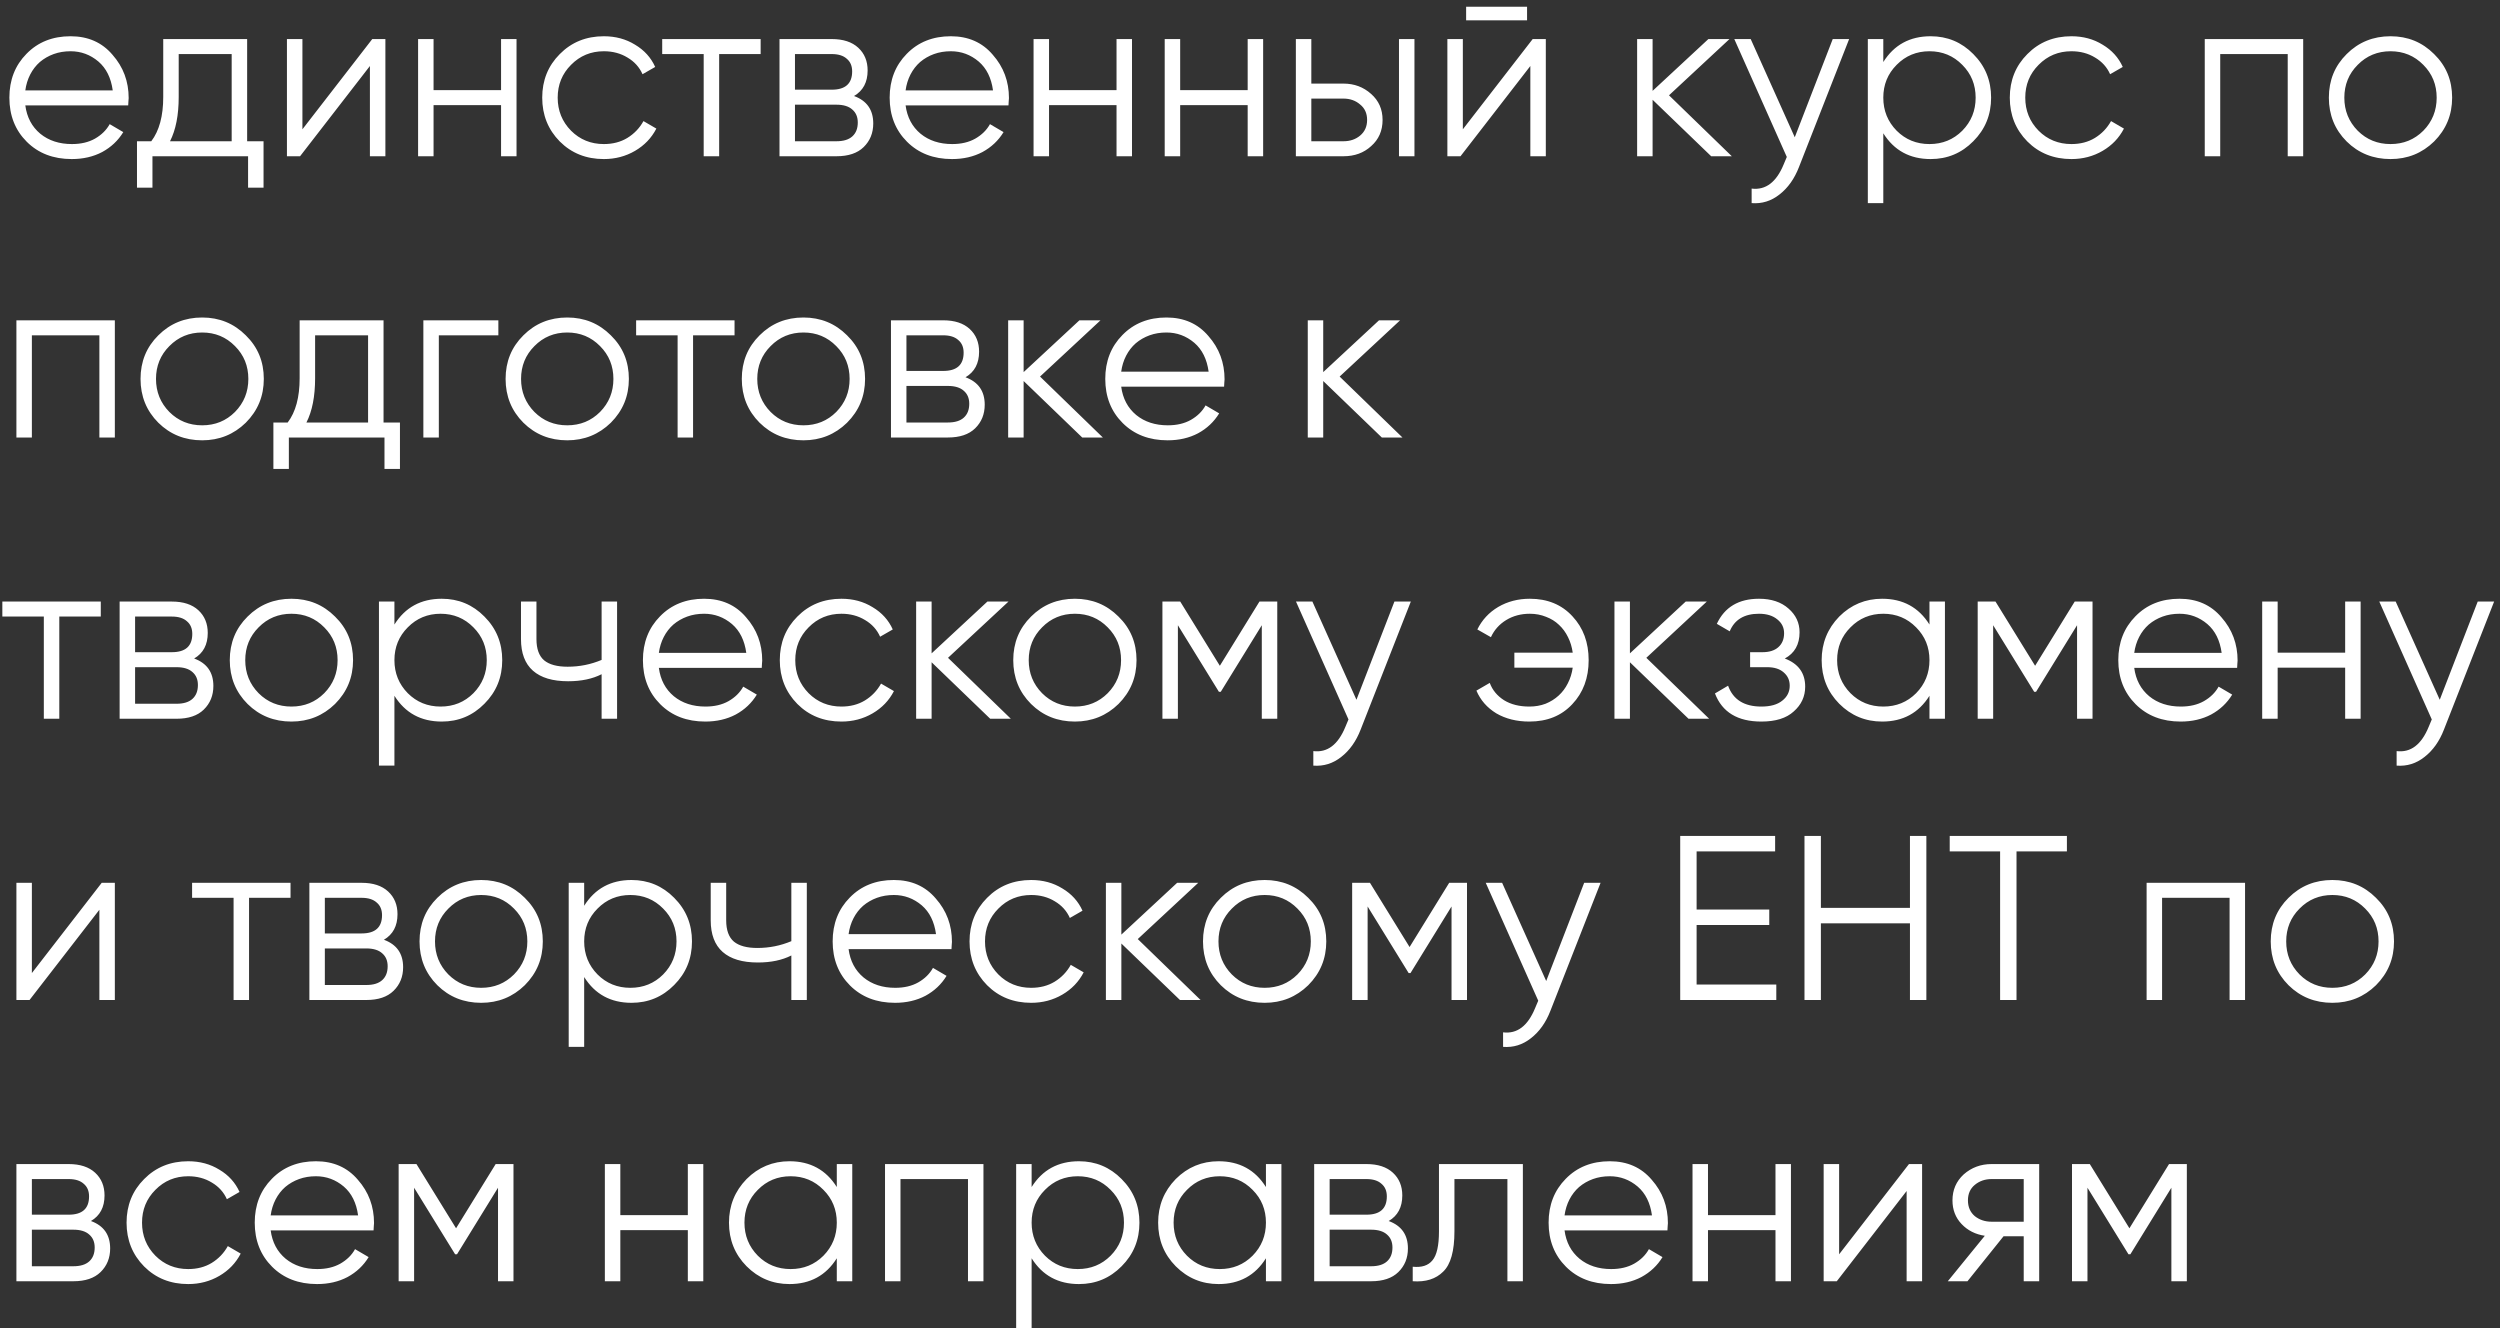 <?xml version="1.0" encoding="UTF-8"?> <svg xmlns="http://www.w3.org/2000/svg" width="160" height="85" viewBox="0 0 160 85" fill="none"><rect x="0" y="0" width="160" height="85" fill="#333333" stroke="none"/> <path d="M4.515 2.32C5.635 2.32 6.53 2.715 7.2 3.505C7.89 4.285 8.235 5.21 8.235 6.28C8.235 6.33 8.23 6.395 8.22 6.475C8.22 6.555 8.215 6.645 8.205 6.745H1.62C1.72 7.505 2.04 8.11 2.58 8.56C3.12 9 3.795 9.22 4.605 9.22C5.175 9.22 5.665 9.105 6.075 8.875C6.495 8.635 6.81 8.325 7.02 7.945L7.89 8.455C7.56 8.995 7.11 9.42 6.54 9.73C5.97 10.03 5.32 10.18 4.59 10.18C3.41 10.18 2.45 9.81 1.71 9.07C0.97 8.33 0.6 7.39 0.6 6.25C0.6 5.12 0.965 4.185 1.695 3.445C2.425 2.695 3.365 2.32 4.515 2.32ZM4.515 3.28C4.125 3.28 3.765 3.34 3.435 3.46C3.105 3.58 2.81 3.75 2.55 3.97C2.3 4.19 2.095 4.455 1.935 4.765C1.775 5.075 1.67 5.415 1.62 5.785H7.215C7.105 4.985 6.8 4.37 6.3 3.94C5.78 3.5 5.185 3.28 4.515 3.28ZM15.817 9.04H16.867V12.01H15.877V10H9.757V12.01H8.767V9.04H9.682C10.192 8.37 10.447 7.425 10.447 6.205V2.5H15.817V9.04ZM14.827 9.04V3.46H11.437V6.205C11.437 7.365 11.252 8.31 10.882 9.04H14.827ZM23.825 2.5H24.665V10H23.674V4.225L19.204 10H18.364V2.5H19.355V8.275L23.825 2.5ZM32.068 2.5H33.058V10H32.068V6.73H27.748V10H26.758V2.5H27.748V5.77H32.068V2.5ZM38.647 10.18C37.517 10.18 36.577 9.805 35.827 9.055C35.077 8.295 34.702 7.36 34.702 6.25C34.702 5.14 35.077 4.21 35.827 3.46C36.577 2.7 37.517 2.32 38.647 2.32C39.397 2.32 40.062 2.5 40.642 2.86C41.232 3.21 41.662 3.685 41.932 4.285L41.122 4.75C40.922 4.3 40.602 3.945 40.162 3.685C39.722 3.415 39.217 3.28 38.647 3.28C37.817 3.28 37.117 3.57 36.547 4.15C35.977 4.72 35.692 5.42 35.692 6.25C35.692 7.08 35.977 7.785 36.547 8.365C37.117 8.935 37.817 9.22 38.647 9.22C39.217 9.22 39.717 9.09 40.147 8.83C40.587 8.56 40.932 8.2 41.182 7.75L42.007 8.23C41.697 8.83 41.242 9.305 40.642 9.655C40.042 10.005 39.377 10.18 38.647 10.18ZM48.681 2.5V3.46H46.026V10H45.036V3.46H42.381V2.5H48.681ZM54.658 6.145C55.478 6.445 55.888 7.03 55.888 7.9C55.888 8.51 55.683 9.015 55.273 9.415C54.873 9.805 54.293 10 53.533 10H49.888V2.5H53.233C53.963 2.5 54.528 2.685 54.928 3.055C55.328 3.425 55.528 3.91 55.528 4.51C55.528 5.26 55.238 5.805 54.658 6.145ZM50.878 3.46V5.74H53.233C54.103 5.74 54.538 5.35 54.538 4.57C54.538 4.22 54.423 3.95 54.193 3.76C53.973 3.56 53.653 3.46 53.233 3.46H50.878ZM53.533 9.04C53.983 9.04 54.323 8.935 54.553 8.725C54.783 8.515 54.898 8.22 54.898 7.84C54.898 7.49 54.783 7.215 54.553 7.015C54.323 6.805 53.983 6.7 53.533 6.7H50.878V9.04H53.533ZM60.853 2.32C61.973 2.32 62.868 2.715 63.538 3.505C64.228 4.285 64.573 5.21 64.573 6.28C64.573 6.33 64.568 6.395 64.558 6.475C64.558 6.555 64.553 6.645 64.543 6.745H57.958C58.058 7.505 58.378 8.11 58.918 8.56C59.458 9 60.133 9.22 60.943 9.22C61.513 9.22 62.003 9.105 62.413 8.875C62.833 8.635 63.148 8.325 63.358 7.945L64.228 8.455C63.898 8.995 63.448 9.42 62.878 9.73C62.308 10.03 61.658 10.18 60.928 10.18C59.748 10.18 58.788 9.81 58.048 9.07C57.308 8.33 56.938 7.39 56.938 6.25C56.938 5.12 57.303 4.185 58.033 3.445C58.763 2.695 59.703 2.32 60.853 2.32ZM60.853 3.28C60.463 3.28 60.103 3.34 59.773 3.46C59.443 3.58 59.148 3.75 58.888 3.97C58.638 4.19 58.433 4.455 58.273 4.765C58.113 5.075 58.008 5.415 57.958 5.785H63.553C63.443 4.985 63.138 4.37 62.638 3.94C62.118 3.5 61.523 3.28 60.853 3.28ZM71.458 2.5H72.448V10H71.458V6.73H67.138V10H66.148V2.5H67.138V5.77H71.458V2.5ZM79.851 2.5H80.841V10H79.851V6.73H75.531V10H74.541V2.5H75.531V5.77H79.851V2.5ZM85.98 5.35C86.67 5.35 87.26 5.57 87.75 6.01C88.24 6.44 88.485 6.995 88.485 7.675C88.485 8.365 88.24 8.925 87.75 9.355C87.28 9.785 86.69 10 85.98 10H82.935V2.5H83.925V5.35H85.98ZM89.535 2.5H90.525V10H89.535V2.5ZM85.98 9.04C86.4 9.04 86.755 8.92 87.045 8.68C87.345 8.43 87.495 8.095 87.495 7.675C87.495 7.255 87.345 6.925 87.045 6.685C86.755 6.435 86.4 6.31 85.98 6.31H83.925V9.04H85.98ZM93.832 1.3V0.43H97.732V1.3H93.832ZM98.092 2.5H98.932V10H97.942V4.225L93.472 10H92.632V2.5H93.622V8.275L98.092 2.5ZM110.836 10H109.516L105.766 6.385V10H104.776V2.5H105.766V5.815L109.336 2.5H110.686L106.816 6.1L110.836 10ZM117.295 2.5H118.345L115.135 10.69C114.845 11.44 114.43 12.025 113.89 12.445C113.36 12.865 112.765 13.05 112.105 13V12.07C113.005 12.18 113.69 11.66 114.16 10.51L114.355 10.045L110.995 2.5H112.045L114.865 8.785L117.295 2.5ZM123.561 2.32C124.631 2.32 125.541 2.7 126.291 3.46C127.051 4.22 127.431 5.15 127.431 6.25C127.431 7.35 127.051 8.28 126.291 9.04C125.541 9.8 124.631 10.18 123.561 10.18C122.231 10.18 121.221 9.63 120.531 8.53V13H119.541V2.5H120.531V3.97C121.221 2.87 122.231 2.32 123.561 2.32ZM121.386 8.365C121.956 8.935 122.656 9.22 123.486 9.22C124.316 9.22 125.016 8.935 125.586 8.365C126.156 7.785 126.441 7.08 126.441 6.25C126.441 5.42 126.156 4.72 125.586 4.15C125.016 3.57 124.316 3.28 123.486 3.28C122.656 3.28 121.956 3.57 121.386 4.15C120.816 4.72 120.531 5.42 120.531 6.25C120.531 7.08 120.816 7.785 121.386 8.365ZM132.572 10.18C131.442 10.18 130.502 9.805 129.752 9.055C129.002 8.295 128.627 7.36 128.627 6.25C128.627 5.14 129.002 4.21 129.752 3.46C130.502 2.7 131.442 2.32 132.572 2.32C133.322 2.32 133.987 2.5 134.567 2.86C135.157 3.21 135.587 3.685 135.857 4.285L135.047 4.75C134.847 4.3 134.527 3.945 134.087 3.685C133.647 3.415 133.142 3.28 132.572 3.28C131.742 3.28 131.042 3.57 130.472 4.15C129.902 4.72 129.617 5.42 129.617 6.25C129.617 7.08 129.902 7.785 130.472 8.365C131.042 8.935 131.742 9.22 132.572 9.22C133.142 9.22 133.642 9.09 134.072 8.83C134.512 8.56 134.857 8.2 135.107 7.75L135.932 8.23C135.622 8.83 135.167 9.305 134.567 9.655C133.967 10.005 133.302 10.18 132.572 10.18ZM147.404 2.5V10H146.414V3.46H142.094V10H141.104V2.5H147.404ZM155.782 9.055C155.012 9.805 154.082 10.18 152.992 10.18C151.882 10.18 150.947 9.805 150.187 9.055C149.427 8.295 149.047 7.36 149.047 6.25C149.047 5.14 149.427 4.21 150.187 3.46C150.947 2.7 151.882 2.32 152.992 2.32C154.092 2.32 155.022 2.7 155.782 3.46C156.552 4.21 156.937 5.14 156.937 6.25C156.937 7.35 156.552 8.285 155.782 9.055ZM150.892 8.365C151.462 8.935 152.162 9.22 152.992 9.22C153.822 9.22 154.522 8.935 155.092 8.365C155.662 7.785 155.947 7.08 155.947 6.25C155.947 5.42 155.662 4.72 155.092 4.15C154.522 3.57 153.822 3.28 152.992 3.28C152.162 3.28 151.462 3.57 150.892 4.15C150.322 4.72 150.037 5.42 150.037 6.25C150.037 7.08 150.322 7.785 150.892 8.365ZM7.35 20.5V28H6.36V21.46H2.04V28H1.05V20.5H7.35ZM15.729 27.055C14.959 27.805 14.029 28.18 12.939 28.18C11.829 28.18 10.894 27.805 10.134 27.055C9.374 26.295 8.994 25.36 8.994 24.25C8.994 23.14 9.374 22.21 10.134 21.46C10.894 20.7 11.829 20.32 12.939 20.32C14.039 20.32 14.969 20.7 15.729 21.46C16.499 22.21 16.884 23.14 16.884 24.25C16.884 25.35 16.499 26.285 15.729 27.055ZM10.839 26.365C11.409 26.935 12.109 27.22 12.939 27.22C13.769 27.22 14.469 26.935 15.039 26.365C15.609 25.785 15.894 25.08 15.894 24.25C15.894 23.42 15.609 22.72 15.039 22.15C14.469 21.57 13.769 21.28 12.939 21.28C12.109 21.28 11.409 21.57 10.839 22.15C10.269 22.72 9.984 23.42 9.984 24.25C9.984 25.08 10.269 25.785 10.839 26.365ZM24.547 27.04H25.597V30.01H24.607V28H18.487V30.01H17.497V27.04H18.412C18.922 26.37 19.177 25.425 19.177 24.205V20.5H24.547V27.04ZM23.557 27.04V21.46H20.167V24.205C20.167 25.365 19.982 26.31 19.612 27.04H23.557ZM31.895 20.5V21.46H28.085V28H27.095V20.5H31.895ZM39.093 27.055C38.323 27.805 37.393 28.18 36.303 28.18C35.193 28.18 34.258 27.805 33.498 27.055C32.738 26.295 32.358 25.36 32.358 24.25C32.358 23.14 32.738 22.21 33.498 21.46C34.258 20.7 35.193 20.32 36.303 20.32C37.403 20.32 38.333 20.7 39.093 21.46C39.863 22.21 40.248 23.14 40.248 24.25C40.248 25.35 39.863 26.285 39.093 27.055ZM34.203 26.365C34.773 26.935 35.473 27.22 36.303 27.22C37.133 27.22 37.833 26.935 38.403 26.365C38.973 25.785 39.258 25.08 39.258 24.25C39.258 23.42 38.973 22.72 38.403 22.15C37.833 21.57 37.133 21.28 36.303 21.28C35.473 21.28 34.773 21.57 34.203 22.15C33.633 22.72 33.348 23.42 33.348 24.25C33.348 25.08 33.633 25.785 34.203 26.365ZM47.011 20.5V21.46H44.356V28H43.367V21.46H40.712V20.5H47.011ZM54.21 27.055C53.44 27.805 52.51 28.18 51.42 28.18C50.31 28.18 49.375 27.805 48.615 27.055C47.855 26.295 47.475 25.36 47.475 24.25C47.475 23.14 47.855 22.21 48.615 21.46C49.375 20.7 50.31 20.32 51.42 20.32C52.52 20.32 53.45 20.7 54.21 21.46C54.98 22.21 55.365 23.14 55.365 24.25C55.365 25.35 54.98 26.285 54.21 27.055ZM49.32 26.365C49.89 26.935 50.59 27.22 51.42 27.22C52.25 27.22 52.95 26.935 53.52 26.365C54.09 25.785 54.375 25.08 54.375 24.25C54.375 23.42 54.09 22.72 53.52 22.15C52.95 21.57 52.25 21.28 51.42 21.28C50.59 21.28 49.89 21.57 49.32 22.15C48.75 22.72 48.465 23.42 48.465 24.25C48.465 25.08 48.75 25.785 49.32 26.365ZM61.792 24.145C62.612 24.445 63.022 25.03 63.022 25.9C63.022 26.51 62.817 27.015 62.407 27.415C62.007 27.805 61.427 28 60.667 28H57.022V20.5H60.367C61.097 20.5 61.662 20.685 62.062 21.055C62.462 21.425 62.662 21.91 62.662 22.51C62.662 23.26 62.372 23.805 61.792 24.145ZM58.012 21.46V23.74H60.367C61.237 23.74 61.672 23.35 61.672 22.57C61.672 22.22 61.557 21.95 61.327 21.76C61.107 21.56 60.787 21.46 60.367 21.46H58.012ZM60.667 27.04C61.117 27.04 61.457 26.935 61.687 26.725C61.917 26.515 62.032 26.22 62.032 25.84C62.032 25.49 61.917 25.215 61.687 25.015C61.457 24.805 61.117 24.7 60.667 24.7H58.012V27.04H60.667ZM70.582 28H69.262L65.512 24.385V28H64.522V20.5H65.512V23.815L69.082 20.5H70.432L66.562 24.1L70.582 28ZM74.652 20.32C75.772 20.32 76.667 20.715 77.337 21.505C78.027 22.285 78.372 23.21 78.372 24.28C78.372 24.33 78.367 24.395 78.357 24.475C78.357 24.555 78.352 24.645 78.342 24.745H71.757C71.857 25.505 72.177 26.11 72.717 26.56C73.257 27 73.932 27.22 74.742 27.22C75.312 27.22 75.802 27.105 76.212 26.875C76.632 26.635 76.947 26.325 77.157 25.945L78.027 26.455C77.697 26.995 77.247 27.42 76.677 27.73C76.107 28.03 75.457 28.18 74.727 28.18C73.547 28.18 72.587 27.81 71.847 27.07C71.107 26.33 70.737 25.39 70.737 24.25C70.737 23.12 71.102 22.185 71.832 21.445C72.562 20.695 73.502 20.32 74.652 20.32ZM74.652 21.28C74.262 21.28 73.902 21.34 73.572 21.46C73.242 21.58 72.947 21.75 72.687 21.97C72.437 22.19 72.232 22.455 72.072 22.765C71.912 23.075 71.807 23.415 71.757 23.785H77.352C77.242 22.985 76.937 22.37 76.437 21.94C75.917 21.5 75.322 21.28 74.652 21.28ZM89.757 28H88.436L84.686 24.385V28H83.697V20.5H84.686V23.815L88.257 20.5H89.606L85.737 24.1L89.757 28ZM6.45 38.5V39.46H3.795V46H2.805V39.46H0.15V38.5H6.45ZM12.426 42.145C13.246 42.445 13.656 43.03 13.656 43.9C13.656 44.51 13.451 45.015 13.041 45.415C12.641 45.805 12.061 46 11.301 46H7.656V38.5H11.001C11.731 38.5 12.296 38.685 12.696 39.055C13.096 39.425 13.296 39.91 13.296 40.51C13.296 41.26 13.006 41.805 12.426 42.145ZM8.646 39.46V41.74H11.001C11.871 41.74 12.306 41.35 12.306 40.57C12.306 40.22 12.191 39.95 11.961 39.76C11.741 39.56 11.421 39.46 11.001 39.46H8.646ZM11.301 45.04C11.751 45.04 12.091 44.935 12.321 44.725C12.551 44.515 12.666 44.22 12.666 43.84C12.666 43.49 12.551 43.215 12.321 43.015C12.091 42.805 11.751 42.7 11.301 42.7H8.646V45.04H11.301ZM21.441 45.055C20.671 45.805 19.741 46.18 18.651 46.18C17.541 46.18 16.606 45.805 15.846 45.055C15.086 44.295 14.706 43.36 14.706 42.25C14.706 41.14 15.086 40.21 15.846 39.46C16.606 38.7 17.541 38.32 18.651 38.32C19.751 38.32 20.681 38.7 21.441 39.46C22.211 40.21 22.596 41.14 22.596 42.25C22.596 43.35 22.211 44.285 21.441 45.055ZM16.551 44.365C17.121 44.935 17.821 45.22 18.651 45.22C19.481 45.22 20.181 44.935 20.751 44.365C21.321 43.785 21.606 43.08 21.606 42.25C21.606 41.42 21.321 40.72 20.751 40.15C20.181 39.57 19.481 39.28 18.651 39.28C17.821 39.28 17.121 39.57 16.551 40.15C15.981 40.72 15.696 41.42 15.696 42.25C15.696 43.08 15.981 43.785 16.551 44.365ZM28.273 38.32C29.343 38.32 30.253 38.7 31.003 39.46C31.763 40.22 32.143 41.15 32.143 42.25C32.143 43.35 31.763 44.28 31.003 45.04C30.253 45.8 29.343 46.18 28.273 46.18C26.943 46.18 25.933 45.63 25.243 44.53V49H24.253V38.5H25.243V39.97C25.933 38.87 26.943 38.32 28.273 38.32ZM26.098 44.365C26.668 44.935 27.368 45.22 28.198 45.22C29.028 45.22 29.728 44.935 30.298 44.365C30.868 43.785 31.153 43.08 31.153 42.25C31.153 41.42 30.868 40.72 30.298 40.15C29.728 39.57 29.028 39.28 28.198 39.28C27.368 39.28 26.668 39.57 26.098 40.15C25.528 40.72 25.243 41.42 25.243 42.25C25.243 43.08 25.528 43.785 26.098 44.365ZM38.503 38.5H39.493V46H38.503V43.15C37.913 43.45 37.198 43.6 36.358 43.6C35.368 43.6 34.618 43.375 34.108 42.925C33.598 42.475 33.343 41.8 33.343 40.9V38.5H34.333V40.9C34.333 41.53 34.498 41.985 34.828 42.265C35.158 42.535 35.658 42.67 36.328 42.67C37.088 42.67 37.813 42.525 38.503 42.235V38.5ZM45.062 38.32C46.182 38.32 47.077 38.715 47.747 39.505C48.437 40.285 48.782 41.21 48.782 42.28C48.782 42.33 48.777 42.395 48.767 42.475C48.767 42.555 48.762 42.645 48.752 42.745H42.167C42.267 43.505 42.587 44.11 43.127 44.56C43.667 45 44.342 45.22 45.152 45.22C45.722 45.22 46.212 45.105 46.622 44.875C47.042 44.635 47.357 44.325 47.567 43.945L48.437 44.455C48.107 44.995 47.657 45.42 47.087 45.73C46.517 46.03 45.867 46.18 45.137 46.18C43.957 46.18 42.997 45.81 42.257 45.07C41.517 44.33 41.147 43.39 41.147 42.25C41.147 41.12 41.512 40.185 42.242 39.445C42.972 38.695 43.912 38.32 45.062 38.32ZM45.062 39.28C44.672 39.28 44.312 39.34 43.982 39.46C43.652 39.58 43.357 39.75 43.097 39.97C42.847 40.19 42.642 40.455 42.482 40.765C42.322 41.075 42.217 41.415 42.167 41.785H47.762C47.652 40.985 47.347 40.37 46.847 39.94C46.327 39.5 45.732 39.28 45.062 39.28ZM53.852 46.18C52.722 46.18 51.782 45.805 51.032 45.055C50.282 44.295 49.907 43.36 49.907 42.25C49.907 41.14 50.282 40.21 51.032 39.46C51.782 38.7 52.722 38.32 53.852 38.32C54.602 38.32 55.267 38.5 55.847 38.86C56.437 39.21 56.867 39.685 57.137 40.285L56.327 40.75C56.127 40.3 55.807 39.945 55.367 39.685C54.927 39.415 54.422 39.28 53.852 39.28C53.022 39.28 52.322 39.57 51.752 40.15C51.182 40.72 50.897 41.42 50.897 42.25C50.897 43.08 51.182 43.785 51.752 44.365C52.322 44.935 53.022 45.22 53.852 45.22C54.422 45.22 54.922 45.09 55.352 44.83C55.792 44.56 56.137 44.2 56.387 43.75L57.212 44.23C56.902 44.83 56.447 45.305 55.847 45.655C55.247 46.005 54.582 46.18 53.852 46.18ZM64.693 46H63.373L59.623 42.385V46H58.633V38.5H59.623V41.815L63.193 38.5H64.543L60.673 42.1L64.693 46ZM71.583 45.055C70.813 45.805 69.883 46.18 68.793 46.18C67.683 46.18 66.748 45.805 65.988 45.055C65.228 44.295 64.848 43.36 64.848 42.25C64.848 41.14 65.228 40.21 65.988 39.46C66.748 38.7 67.683 38.32 68.793 38.32C69.893 38.32 70.823 38.7 71.583 39.46C72.353 40.21 72.738 41.14 72.738 42.25C72.738 43.35 72.353 44.285 71.583 45.055ZM66.693 44.365C67.263 44.935 67.963 45.22 68.793 45.22C69.623 45.22 70.323 44.935 70.893 44.365C71.463 43.785 71.748 43.08 71.748 42.25C71.748 41.42 71.463 40.72 70.893 40.15C70.323 39.57 69.623 39.28 68.793 39.28C67.963 39.28 67.263 39.57 66.693 40.15C66.123 40.72 65.838 41.42 65.838 42.25C65.838 43.08 66.123 43.785 66.693 44.365ZM81.745 38.5V46H80.755V40.015L78.13 44.275H78.01L75.385 40.015V46H74.395V38.5H75.535L78.07 42.61L80.605 38.5H81.745ZM89.243 38.5H90.293L87.083 46.69C86.793 47.44 86.378 48.025 85.838 48.445C85.308 48.865 84.713 49.05 84.053 49V48.07C84.953 48.18 85.638 47.66 86.108 46.51L86.303 46.045L82.943 38.5H83.993L86.813 44.785L89.243 38.5ZM97.909 38.32C99.04 38.32 99.95 38.695 100.639 39.445C101.329 40.185 101.674 41.12 101.674 42.25C101.674 43.39 101.324 44.33 100.624 45.07C99.934 45.81 99.019 46.18 97.879 46.18C97.07 46.18 96.365 46.005 95.764 45.655C95.174 45.295 94.749 44.81 94.49 44.2L95.344 43.705C95.514 44.165 95.82 44.535 96.26 44.815C96.7 45.085 97.24 45.22 97.879 45.22C98.249 45.22 98.594 45.16 98.915 45.04C99.234 44.91 99.514 44.735 99.754 44.515C99.995 44.295 100.189 44.035 100.339 43.735C100.499 43.425 100.604 43.09 100.654 42.73H96.919V41.77H100.654C100.604 41.41 100.504 41.08 100.354 40.78C100.204 40.47 100.009 40.205 99.769 39.985C99.54 39.765 99.264 39.595 98.945 39.475C98.624 39.345 98.279 39.28 97.909 39.28C97.34 39.28 96.835 39.415 96.394 39.685C95.954 39.955 95.629 40.32 95.419 40.78L94.549 40.285C94.85 39.675 95.294 39.195 95.885 38.845C96.484 38.495 97.159 38.32 97.909 38.32ZM109.385 46H108.065L104.315 42.385V46H103.325V38.5H104.315V41.815L107.885 38.5H109.235L105.365 42.1L109.385 46ZM114.227 42.145C115.097 42.475 115.532 43.075 115.532 43.945C115.532 44.575 115.287 45.105 114.797 45.535C114.327 45.965 113.637 46.18 112.727 46.18C111.207 46.18 110.217 45.58 109.757 44.38L110.597 43.885C110.917 44.775 111.627 45.22 112.727 45.22C113.307 45.22 113.752 45.095 114.062 44.845C114.382 44.595 114.542 44.275 114.542 43.885C114.542 43.535 114.412 43.25 114.152 43.03C113.902 42.81 113.552 42.7 113.102 42.7H112.007V41.74H112.802C113.232 41.74 113.567 41.635 113.807 41.425C114.057 41.205 114.182 40.905 114.182 40.525C114.182 40.165 114.037 39.87 113.747 39.64C113.457 39.4 113.067 39.28 112.577 39.28C111.637 39.28 111.012 39.655 110.702 40.405L109.877 39.925C110.377 38.855 111.277 38.32 112.577 38.32C113.367 38.32 113.997 38.53 114.467 38.95C114.937 39.36 115.172 39.865 115.172 40.465C115.172 41.245 114.857 41.805 114.227 42.145ZM123.486 38.5H124.476V46H123.486V44.53C122.796 45.63 121.786 46.18 120.456 46.18C119.386 46.18 118.471 45.8 117.711 45.04C116.961 44.28 116.586 43.35 116.586 42.25C116.586 41.16 116.961 40.23 117.711 39.46C118.471 38.7 119.386 38.32 120.456 38.32C121.786 38.32 122.796 38.87 123.486 39.97V38.5ZM118.431 44.365C119.001 44.935 119.701 45.22 120.531 45.22C121.361 45.22 122.061 44.935 122.631 44.365C123.201 43.785 123.486 43.08 123.486 42.25C123.486 41.42 123.201 40.72 122.631 40.15C122.061 39.57 121.361 39.28 120.531 39.28C119.701 39.28 119.001 39.57 118.431 40.15C117.861 40.72 117.576 41.42 117.576 42.25C117.576 43.08 117.861 43.785 118.431 44.365ZM133.922 38.5V46H132.932V40.015L130.307 44.275H130.187L127.562 40.015V46H126.572V38.5H127.712L130.247 42.61L132.782 38.5H133.922ZM139.486 38.32C140.606 38.32 141.501 38.715 142.171 39.505C142.861 40.285 143.206 41.21 143.206 42.28C143.206 42.33 143.201 42.395 143.191 42.475C143.191 42.555 143.186 42.645 143.176 42.745H136.591C136.691 43.505 137.011 44.11 137.551 44.56C138.091 45 138.766 45.22 139.576 45.22C140.146 45.22 140.636 45.105 141.046 44.875C141.466 44.635 141.781 44.325 141.991 43.945L142.861 44.455C142.531 44.995 142.081 45.42 141.511 45.73C140.941 46.03 140.291 46.18 139.561 46.18C138.381 46.18 137.421 45.81 136.681 45.07C135.941 44.33 135.571 43.39 135.571 42.25C135.571 41.12 135.936 40.185 136.666 39.445C137.396 38.695 138.336 38.32 139.486 38.32ZM139.486 39.28C139.096 39.28 138.736 39.34 138.406 39.46C138.076 39.58 137.781 39.75 137.521 39.97C137.271 40.19 137.066 40.455 136.906 40.765C136.746 41.075 136.641 41.415 136.591 41.785H142.186C142.076 40.985 141.771 40.37 141.271 39.94C140.751 39.5 140.156 39.28 139.486 39.28ZM150.09 38.5H151.08V46H150.09V42.73H145.77V46H144.78V38.5H145.77V41.77H150.09V38.5ZM158.574 38.5H159.624L156.414 46.69C156.124 47.44 155.709 48.025 155.169 48.445C154.639 48.865 154.044 49.05 153.384 49V48.07C154.284 48.18 154.969 47.66 155.439 46.51L155.634 46.045L152.274 38.5H153.324L156.144 44.785L158.574 38.5ZM6.51 56.5H7.35V64H6.36V58.225L1.89 64H1.05V56.5H2.04V62.275L6.51 56.5ZM18.594 56.5V57.46H15.939V64H14.949V57.46H12.294V56.5H18.594ZM24.57 60.145C25.39 60.445 25.8 61.03 25.8 61.9C25.8 62.51 25.595 63.015 25.185 63.415C24.785 63.805 24.205 64 23.445 64H19.8V56.5H23.145C23.875 56.5 24.44 56.685 24.84 57.055C25.24 57.425 25.44 57.91 25.44 58.51C25.44 59.26 25.15 59.805 24.57 60.145ZM20.79 57.46V59.74H23.145C24.015 59.74 24.45 59.35 24.45 58.57C24.45 58.22 24.335 57.95 24.105 57.76C23.885 57.56 23.565 57.46 23.145 57.46H20.79ZM23.445 63.04C23.895 63.04 24.235 62.935 24.465 62.725C24.695 62.515 24.81 62.22 24.81 61.84C24.81 61.49 24.695 61.215 24.465 61.015C24.235 60.805 23.895 60.7 23.445 60.7H20.79V63.04H23.445ZM33.585 63.055C32.815 63.805 31.885 64.18 30.795 64.18C29.685 64.18 28.75 63.805 27.99 63.055C27.23 62.295 26.85 61.36 26.85 60.25C26.85 59.14 27.23 58.21 27.99 57.46C28.75 56.7 29.685 56.32 30.795 56.32C31.895 56.32 32.825 56.7 33.585 57.46C34.355 58.21 34.74 59.14 34.74 60.25C34.74 61.35 34.355 62.285 33.585 63.055ZM28.695 62.365C29.265 62.935 29.965 63.22 30.795 63.22C31.625 63.22 32.325 62.935 32.895 62.365C33.465 61.785 33.75 61.08 33.75 60.25C33.75 59.42 33.465 58.72 32.895 58.15C32.325 57.57 31.625 57.28 30.795 57.28C29.965 57.28 29.265 57.57 28.695 58.15C28.125 58.72 27.84 59.42 27.84 60.25C27.84 61.08 28.125 61.785 28.695 62.365ZM40.417 56.32C41.487 56.32 42.397 56.7 43.147 57.46C43.907 58.22 44.287 59.15 44.287 60.25C44.287 61.35 43.907 62.28 43.147 63.04C42.397 63.8 41.487 64.18 40.417 64.18C39.087 64.18 38.077 63.63 37.387 62.53V67H36.397V56.5H37.387V57.97C38.077 56.87 39.087 56.32 40.417 56.32ZM38.242 62.365C38.812 62.935 39.512 63.22 40.342 63.22C41.172 63.22 41.872 62.935 42.442 62.365C43.012 61.785 43.297 61.08 43.297 60.25C43.297 59.42 43.012 58.72 42.442 58.15C41.872 57.57 41.172 57.28 40.342 57.28C39.512 57.28 38.812 57.57 38.242 58.15C37.672 58.72 37.387 59.42 37.387 60.25C37.387 61.08 37.672 61.785 38.242 62.365ZM50.646 56.5H51.636V64H50.646V61.15C50.056 61.45 49.341 61.6 48.501 61.6C47.511 61.6 46.761 61.375 46.251 60.925C45.741 60.475 45.486 59.8 45.486 58.9V56.5H46.476V58.9C46.476 59.53 46.641 59.985 46.971 60.265C47.301 60.535 47.801 60.67 48.471 60.67C49.231 60.67 49.956 60.525 50.646 60.235V56.5ZM57.205 56.32C58.325 56.32 59.22 56.715 59.89 57.505C60.58 58.285 60.925 59.21 60.925 60.28C60.925 60.33 60.92 60.395 60.91 60.475C60.91 60.555 60.905 60.645 60.895 60.745H54.31C54.41 61.505 54.73 62.11 55.27 62.56C55.81 63 56.485 63.22 57.295 63.22C57.865 63.22 58.355 63.105 58.765 62.875C59.185 62.635 59.5 62.325 59.71 61.945L60.58 62.455C60.25 62.995 59.8 63.42 59.23 63.73C58.66 64.03 58.01 64.18 57.28 64.18C56.1 64.18 55.14 63.81 54.4 63.07C53.66 62.33 53.29 61.39 53.29 60.25C53.29 59.12 53.655 58.185 54.385 57.445C55.115 56.695 56.055 56.32 57.205 56.32ZM57.205 57.28C56.815 57.28 56.455 57.34 56.125 57.46C55.795 57.58 55.5 57.75 55.24 57.97C54.99 58.19 54.785 58.455 54.625 58.765C54.465 59.075 54.36 59.415 54.31 59.785H59.905C59.795 58.985 59.49 58.37 58.99 57.94C58.47 57.5 57.875 57.28 57.205 57.28ZM65.995 64.18C64.865 64.18 63.925 63.805 63.175 63.055C62.425 62.295 62.05 61.36 62.05 60.25C62.05 59.14 62.425 58.21 63.175 57.46C63.925 56.7 64.865 56.32 65.995 56.32C66.745 56.32 67.41 56.5 67.99 56.86C68.58 57.21 69.01 57.685 69.28 58.285L68.47 58.75C68.27 58.3 67.95 57.945 67.51 57.685C67.07 57.415 66.565 57.28 65.995 57.28C65.165 57.28 64.465 57.57 63.895 58.15C63.325 58.72 63.04 59.42 63.04 60.25C63.04 61.08 63.325 61.785 63.895 62.365C64.465 62.935 65.165 63.22 65.995 63.22C66.565 63.22 67.065 63.09 67.495 62.83C67.935 62.56 68.28 62.2 68.53 61.75L69.355 62.23C69.045 62.83 68.59 63.305 67.99 63.655C67.39 64.005 66.725 64.18 65.995 64.18ZM76.837 64H75.517L71.767 60.385V64H70.777V56.5H71.767V59.815L75.337 56.5H76.687L72.817 60.1L76.837 64ZM83.727 63.055C82.957 63.805 82.027 64.18 80.937 64.18C79.827 64.18 78.892 63.805 78.132 63.055C77.372 62.295 76.992 61.36 76.992 60.25C76.992 59.14 77.372 58.21 78.132 57.46C78.892 56.7 79.827 56.32 80.937 56.32C82.037 56.32 82.967 56.7 83.727 57.46C84.497 58.21 84.882 59.14 84.882 60.25C84.882 61.35 84.497 62.285 83.727 63.055ZM78.837 62.365C79.407 62.935 80.107 63.22 80.937 63.22C81.767 63.22 82.467 62.935 83.037 62.365C83.607 61.785 83.892 61.08 83.892 60.25C83.892 59.42 83.607 58.72 83.037 58.15C82.467 57.57 81.767 57.28 80.937 57.28C80.107 57.28 79.407 57.57 78.837 58.15C78.267 58.72 77.982 59.42 77.982 60.25C77.982 61.08 78.267 61.785 78.837 62.365ZM93.888 56.5V64H92.898V58.015L90.273 62.275H90.153L87.528 58.015V64H86.538V56.5H87.678L90.213 60.61L92.748 56.5H93.888ZM101.387 56.5H102.437L99.227 64.69C98.936 65.44 98.522 66.025 97.981 66.445C97.451 66.865 96.856 67.05 96.197 67V66.07C97.097 66.18 97.781 65.66 98.251 64.51L98.447 64.045L95.087 56.5H96.136L98.957 62.785L101.387 56.5ZM108.583 63.01H113.683V64H107.533V53.5H113.608V54.49H108.583V58.21H113.233V59.2H108.583V63.01ZM122.237 53.5H123.287V64H122.237V59.095H116.537V64H115.487V53.5H116.537V58.105H122.237V53.5ZM132.282 53.5V54.49H129.057V64H128.007V54.49H124.782V53.5H132.282ZM143.683 56.5V64H142.693V57.46H138.373V64H137.383V56.5H143.683ZM152.062 63.055C151.292 63.805 150.362 64.18 149.272 64.18C148.162 64.18 147.227 63.805 146.467 63.055C145.707 62.295 145.327 61.36 145.327 60.25C145.327 59.14 145.707 58.21 146.467 57.46C147.227 56.7 148.162 56.32 149.272 56.32C150.372 56.32 151.302 56.7 152.062 57.46C152.832 58.21 153.217 59.14 153.217 60.25C153.217 61.35 152.832 62.285 152.062 63.055ZM147.172 62.365C147.742 62.935 148.442 63.22 149.272 63.22C150.102 63.22 150.802 62.935 151.372 62.365C151.942 61.785 152.227 61.08 152.227 60.25C152.227 59.42 151.942 58.72 151.372 58.15C150.802 57.57 150.102 57.28 149.272 57.28C148.442 57.28 147.742 57.57 147.172 58.15C146.602 58.72 146.317 59.42 146.317 60.25C146.317 61.08 146.602 61.785 147.172 62.365ZM5.82 78.145C6.64 78.445 7.05 79.03 7.05 79.9C7.05 80.51 6.845 81.015 6.435 81.415C6.035 81.805 5.455 82 4.695 82H1.05V74.5H4.395C5.125 74.5 5.69 74.685 6.09 75.055C6.49 75.425 6.69 75.91 6.69 76.51C6.69 77.26 6.4 77.805 5.82 78.145ZM2.04 75.46V77.74H4.395C5.265 77.74 5.7 77.35 5.7 76.57C5.7 76.22 5.585 75.95 5.355 75.76C5.135 75.56 4.815 75.46 4.395 75.46H2.04ZM4.695 81.04C5.145 81.04 5.485 80.935 5.715 80.725C5.945 80.515 6.06 80.22 6.06 79.84C6.06 79.49 5.945 79.215 5.715 79.015C5.485 78.805 5.145 78.7 4.695 78.7H2.04V81.04H4.695ZM12.045 82.18C10.915 82.18 9.975 81.805 9.225 81.055C8.475 80.295 8.1 79.36 8.1 78.25C8.1 77.14 8.475 76.21 9.225 75.46C9.975 74.7 10.915 74.32 12.045 74.32C12.795 74.32 13.46 74.5 14.04 74.86C14.63 75.21 15.06 75.685 15.33 76.285L14.52 76.75C14.32 76.3 14 75.945 13.56 75.685C13.12 75.415 12.615 75.28 12.045 75.28C11.215 75.28 10.515 75.57 9.945 76.15C9.375 76.72 9.09 77.42 9.09 78.25C9.09 79.08 9.375 79.785 9.945 80.365C10.515 80.935 11.215 81.22 12.045 81.22C12.615 81.22 13.115 81.09 13.545 80.83C13.985 80.56 14.33 80.2 14.58 79.75L15.405 80.23C15.095 80.83 14.64 81.305 14.04 81.655C13.44 82.005 12.775 82.18 12.045 82.18ZM20.218 74.32C21.338 74.32 22.233 74.715 22.903 75.505C23.593 76.285 23.938 77.21 23.938 78.28C23.938 78.33 23.933 78.395 23.923 78.475C23.923 78.555 23.918 78.645 23.908 78.745H17.323C17.423 79.505 17.743 80.11 18.283 80.56C18.823 81 19.498 81.22 20.308 81.22C20.878 81.22 21.368 81.105 21.778 80.875C22.198 80.635 22.513 80.325 22.723 79.945L23.593 80.455C23.263 80.995 22.813 81.42 22.243 81.73C21.673 82.03 21.023 82.18 20.293 82.18C19.113 82.18 18.153 81.81 17.413 81.07C16.673 80.33 16.303 79.39 16.303 78.25C16.303 77.12 16.668 76.185 17.398 75.445C18.128 74.695 19.068 74.32 20.218 74.32ZM20.218 75.28C19.828 75.28 19.468 75.34 19.138 75.46C18.808 75.58 18.513 75.75 18.253 75.97C18.003 76.19 17.798 76.455 17.638 76.765C17.478 77.075 17.373 77.415 17.323 77.785H22.918C22.808 76.985 22.503 76.37 22.003 75.94C21.483 75.5 20.888 75.28 20.218 75.28ZM32.863 74.5V82H31.873V76.015L29.248 80.275H29.128L26.503 76.015V82H25.513V74.5H26.653L29.188 78.61L31.723 74.5H32.863ZM44.021 74.5H45.011V82H44.021V78.73H39.701V82H38.711V74.5H39.701V77.77H44.021V74.5ZM53.555 74.5H54.545V82H53.555V80.53C52.865 81.63 51.855 82.18 50.525 82.18C49.455 82.18 48.54 81.8 47.78 81.04C47.03 80.28 46.655 79.35 46.655 78.25C46.655 77.16 47.03 76.23 47.78 75.46C48.54 74.7 49.455 74.32 50.525 74.32C51.855 74.32 52.865 74.87 53.555 75.97V74.5ZM48.5 80.365C49.07 80.935 49.77 81.22 50.6 81.22C51.43 81.22 52.13 80.935 52.7 80.365C53.27 79.785 53.555 79.08 53.555 78.25C53.555 77.42 53.27 76.72 52.7 76.15C52.13 75.57 51.43 75.28 50.6 75.28C49.77 75.28 49.07 75.57 48.5 76.15C47.93 76.72 47.645 77.42 47.645 78.25C47.645 79.08 47.93 79.785 48.5 80.365ZM62.941 74.5V82H61.951V75.46H57.631V82H56.641V74.5H62.941ZM69.054 74.32C70.124 74.32 71.034 74.7 71.784 75.46C72.544 76.22 72.924 77.15 72.924 78.25C72.924 79.35 72.544 80.28 71.784 81.04C71.034 81.8 70.124 82.18 69.054 82.18C67.724 82.18 66.714 81.63 66.024 80.53V85H65.034V74.5H66.024V75.97C66.714 74.87 67.724 74.32 69.054 74.32ZM66.879 80.365C67.449 80.935 68.149 81.22 68.979 81.22C69.809 81.22 70.509 80.935 71.079 80.365C71.649 79.785 71.934 79.08 71.934 78.25C71.934 77.42 71.649 76.72 71.079 76.15C70.509 75.57 69.809 75.28 68.979 75.28C68.149 75.28 67.449 75.57 66.879 76.15C66.309 76.72 66.024 77.42 66.024 78.25C66.024 79.08 66.309 79.785 66.879 80.365ZM81.02 74.5H82.01V82H81.02V80.53C80.331 81.63 79.32 82.18 77.99 82.18C76.921 82.18 76.005 81.8 75.246 81.04C74.496 80.28 74.121 79.35 74.121 78.25C74.121 77.16 74.496 76.23 75.246 75.46C76.005 74.7 76.921 74.32 77.99 74.32C79.32 74.32 80.331 74.87 81.02 75.97V74.5ZM75.966 80.365C76.535 80.935 77.236 81.22 78.066 81.22C78.895 81.22 79.596 80.935 80.165 80.365C80.736 79.785 81.02 79.08 81.02 78.25C81.02 77.42 80.736 76.72 80.165 76.15C79.596 75.57 78.895 75.28 78.066 75.28C77.236 75.28 76.535 75.57 75.966 76.15C75.395 76.72 75.111 77.42 75.111 78.25C75.111 79.08 75.395 79.785 75.966 80.365ZM88.877 78.145C89.697 78.445 90.107 79.03 90.107 79.9C90.107 80.51 89.902 81.015 89.492 81.415C89.092 81.805 88.512 82 87.752 82H84.107V74.5H87.452C88.182 74.5 88.747 74.685 89.147 75.055C89.547 75.425 89.747 75.91 89.747 76.51C89.747 77.26 89.457 77.805 88.877 78.145ZM85.097 75.46V77.74H87.452C88.322 77.74 88.757 77.35 88.757 76.57C88.757 76.22 88.642 75.95 88.412 75.76C88.192 75.56 87.872 75.46 87.452 75.46H85.097ZM87.752 81.04C88.202 81.04 88.542 80.935 88.772 80.725C89.002 80.515 89.117 80.22 89.117 79.84C89.117 79.49 89.002 79.215 88.772 79.015C88.542 78.805 88.202 78.7 87.752 78.7H85.097V81.04H87.752ZM97.464 74.5V82H96.474V75.46H93.084V78.805C93.084 80.065 92.844 80.925 92.364 81.385C91.894 81.855 91.244 82.06 90.414 82V81.07C90.984 81.13 91.404 80.995 91.674 80.665C91.954 80.335 92.094 79.715 92.094 78.805V74.5H97.464ZM103.026 74.32C104.146 74.32 105.041 74.715 105.711 75.505C106.401 76.285 106.746 77.21 106.746 78.28C106.746 78.33 106.741 78.395 106.731 78.475C106.731 78.555 106.726 78.645 106.716 78.745H100.131C100.231 79.505 100.551 80.11 101.091 80.56C101.631 81 102.306 81.22 103.116 81.22C103.686 81.22 104.176 81.105 104.586 80.875C105.006 80.635 105.321 80.325 105.531 79.945L106.401 80.455C106.071 80.995 105.621 81.42 105.051 81.73C104.481 82.03 103.831 82.18 103.101 82.18C101.921 82.18 100.961 81.81 100.221 81.07C99.481 80.33 99.111 79.39 99.111 78.25C99.111 77.12 99.476 76.185 100.206 75.445C100.936 74.695 101.876 74.32 103.026 74.32ZM103.026 75.28C102.636 75.28 102.276 75.34 101.946 75.46C101.616 75.58 101.321 75.75 101.061 75.97C100.811 76.19 100.606 76.455 100.446 76.765C100.286 77.075 100.181 77.415 100.131 77.785H105.726C105.616 76.985 105.311 76.37 104.811 75.94C104.291 75.5 103.696 75.28 103.026 75.28ZM113.631 74.5H114.621V82H113.631V78.73H109.311V82H108.321V74.5H109.311V77.77H113.631V74.5ZM122.174 74.5H123.014V82H122.024V76.225L117.554 82H116.714V74.5H117.704V80.275L122.174 74.5ZM130.508 74.5V82H129.518V79.12H128.228L125.918 82H124.658L127.028 79.09C126.428 79 125.933 78.75 125.543 78.34C125.153 77.93 124.958 77.425 124.958 76.825C124.958 76.155 125.198 75.6 125.678 75.16C126.178 74.72 126.773 74.5 127.463 74.5H130.508ZM129.518 78.19V75.46H127.463C127.043 75.46 126.683 75.585 126.383 75.835C126.093 76.075 125.948 76.405 125.948 76.825C125.948 77.245 126.093 77.58 126.383 77.83C126.683 78.07 127.043 78.19 127.463 78.19H129.518ZM139.958 74.5V82H138.968V76.015L136.343 80.275H136.223L133.598 76.015V82H132.608V74.5H133.748L136.283 78.61L138.818 74.5H139.958Z" fill="white"></path> </svg> 